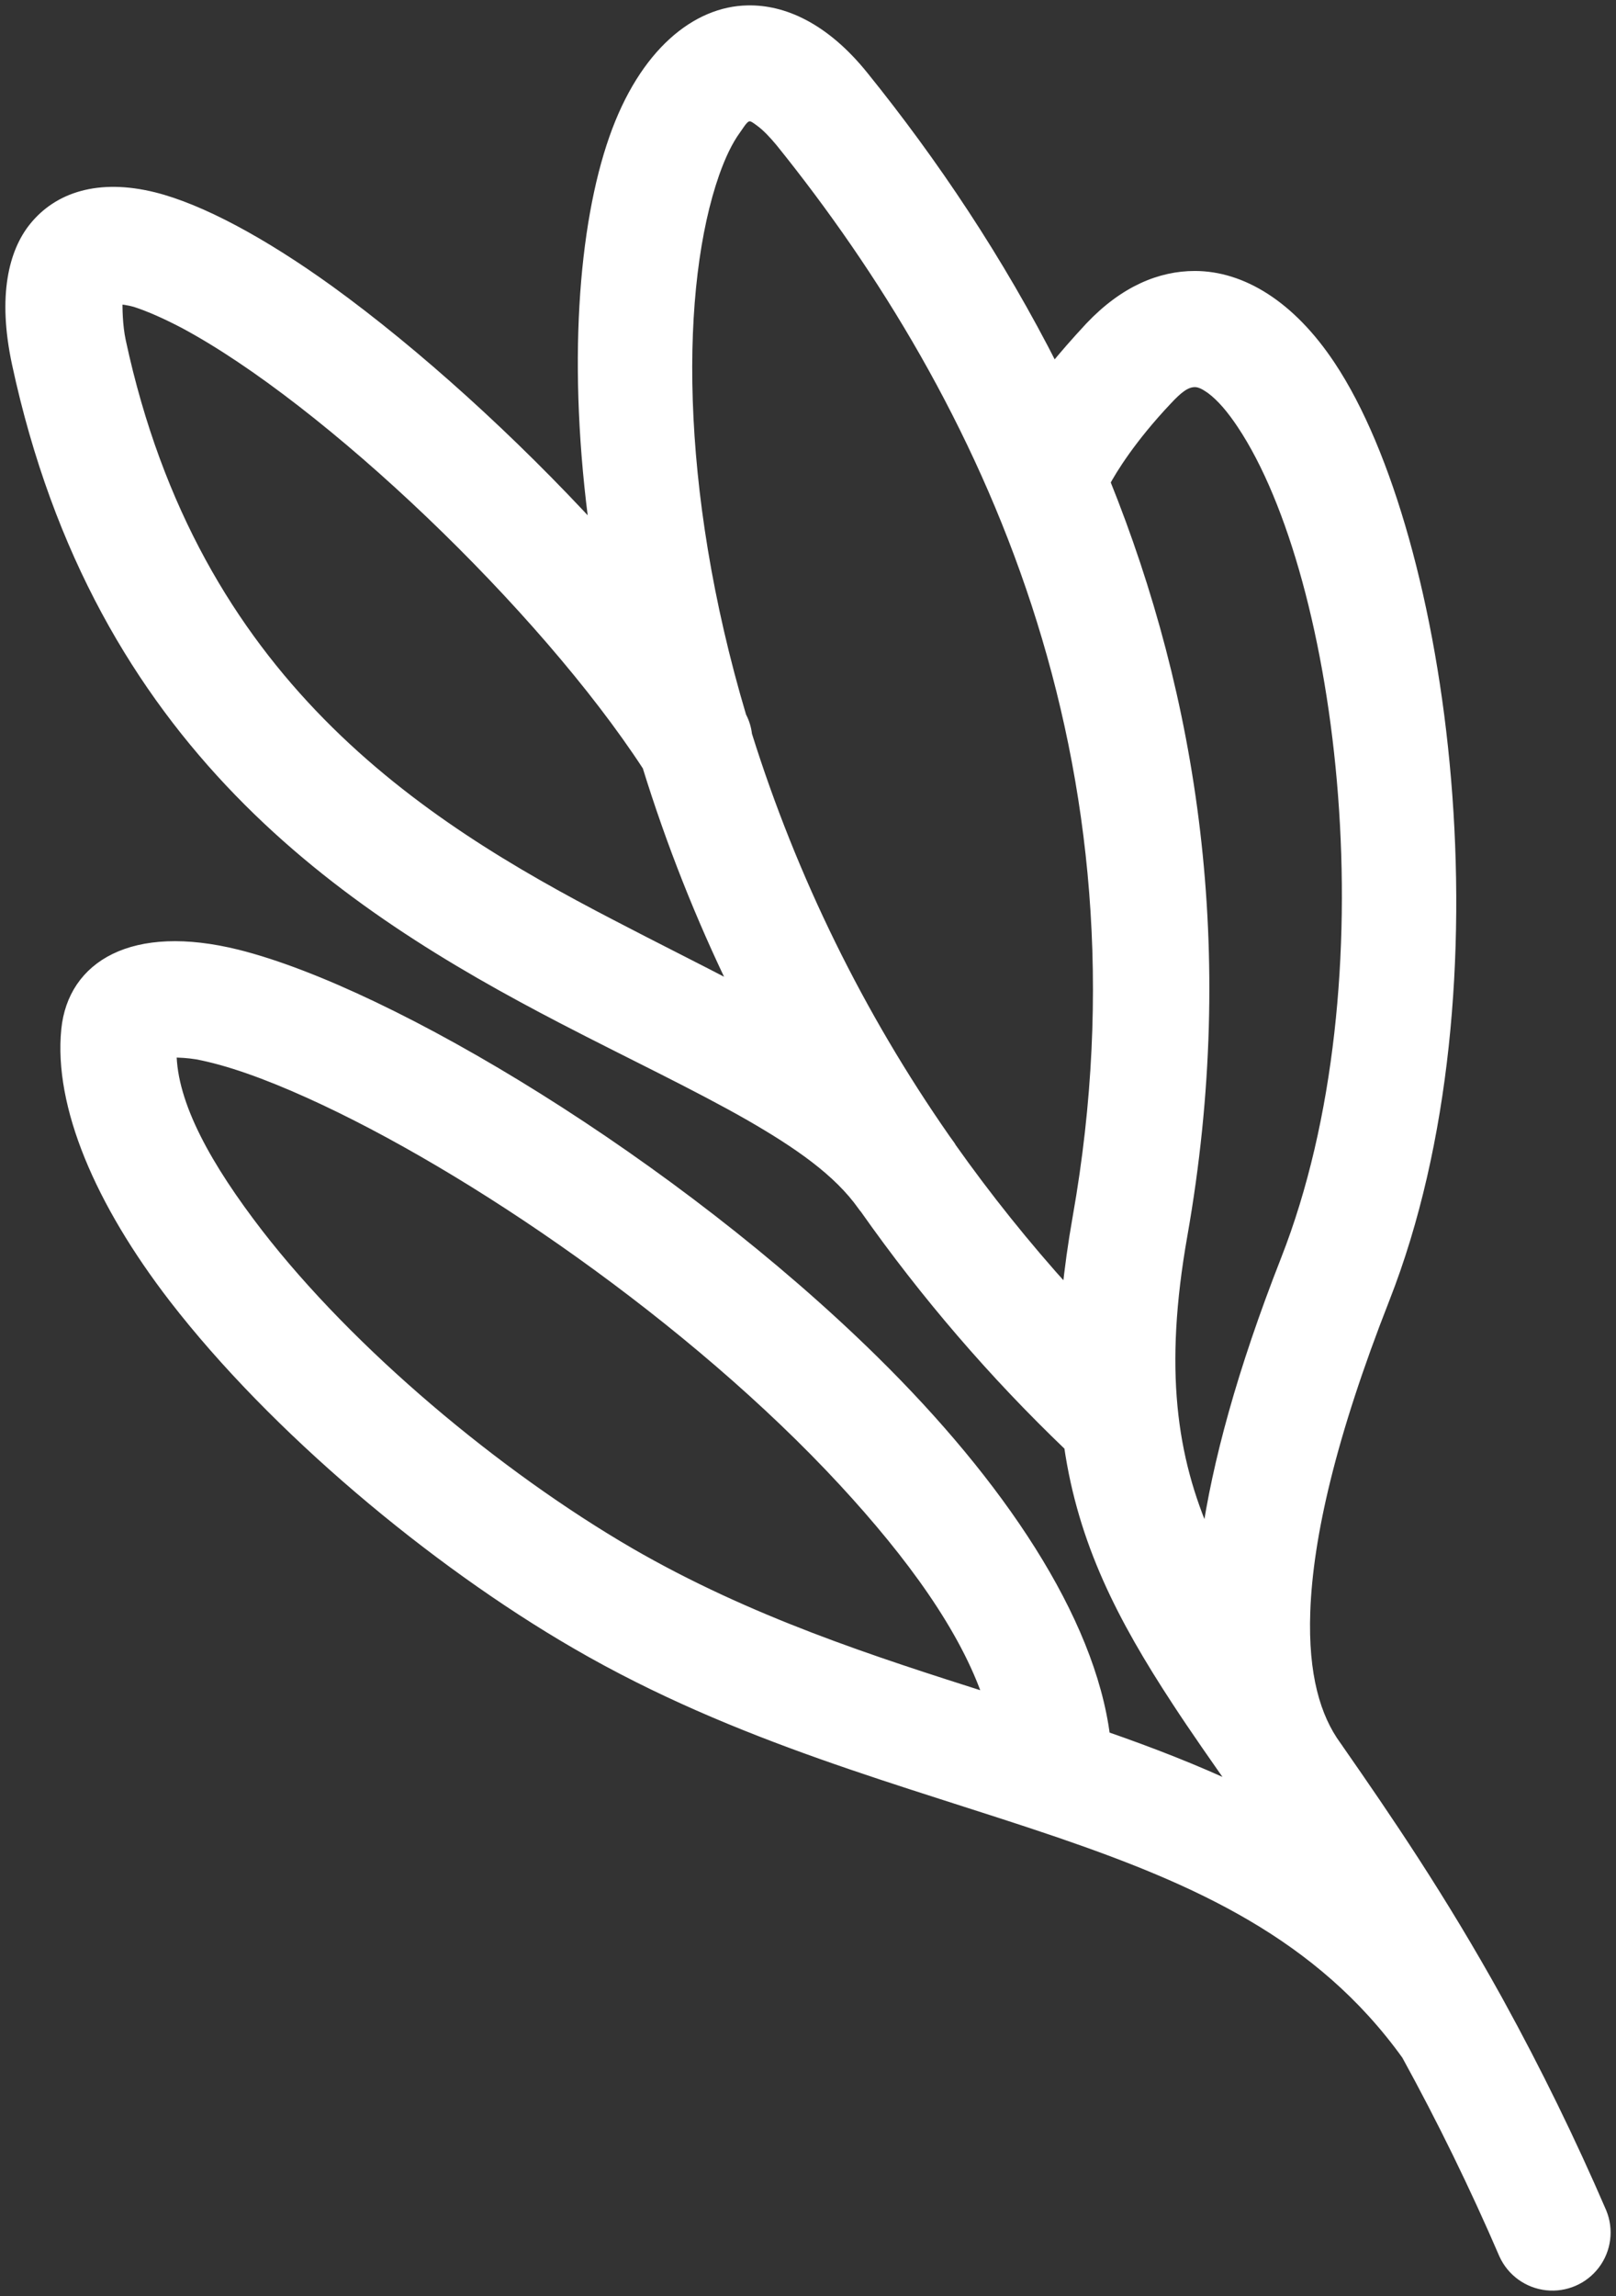 <?xml version="1.0" encoding="UTF-8"?>
<svg width="150px" height="213px" viewBox="0 0 150 213" version="1.1" xmlns="http://www.w3.org/2000/svg" xmlns:xlink="http://www.w3.org/1999/xlink">
    <rect x="0" y="0" width="150" height="213" fill="#333333" stroke="none"/>
    <title>Group 5</title>
    <g id="001---Landing-Page-Thumbs" stroke="none" stroke-width="1" fill="none" fill-rule="evenodd">
        <g id="Landing-Page---Desktop" transform="translate(-1412, -2029)">
            <g id="middle" transform="translate(-11.211, 836)">
                <g id="Group-5" transform="translate(1424.211, 1194)">
                    <path d="M9.876,26.69 C9.854,27.545 9.87,29.207 10.185,30.673 C16.983,62.273 37.688,75.446 55.749,84.806 C59.773,86.908 63.669,88.839 67.306,90.745 C64.054,84.072 61.319,77.16 59.126,70.069 C49.438,55.21 29.386,36.074 16.072,28.962 C14.431,28.107 12.91,27.423 11.546,26.983 C11.03,26.837 10.358,26.739 9.876,26.69 L9.876,26.69 Z M98.086,118.948 C98.304,116.723 98.628,114.402 99.064,111.933 C106.565,69.483 90.532,35.805 71.485,12.173 C70.836,11.391 70.212,10.731 69.585,10.267 C69.217,9.998 68.916,9.753 68.578,9.753 C68.017,9.778 67.723,10.389 67.28,11 C66.513,12.051 65.857,13.444 65.279,15.081 C61.665,25.395 61.457,44.237 67.782,65.475 C68.071,66.013 68.245,66.599 68.308,67.185 L68.309,67.185 C72.501,80.544 78.71,93.187 86.722,104.675 C86.85,104.846 86.972,105.017 87.092,105.188 C87.166,105.286 87.234,105.384 87.296,105.506 C90.516,110.051 94.103,114.548 98.088,118.948 L98.086,118.948 Z M111.017,141.75 C112.013,134.809 114.288,126.304 118.375,115.893 C128.519,90.061 123.783,52.571 114.31,38.347 C113.382,36.954 112.432,35.806 111.406,35.048 C110.911,34.706 110.433,34.413 109.909,34.413 C109.018,34.413 108.244,35.097 107.328,36.074 C103.907,39.692 102.173,42.576 101.551,43.724 C109.593,63.666 113.403,87.054 108.712,113.62 C106.53,125.986 107.688,134.222 111.017,141.75 L111.017,141.75 Z M14.886,96.61 C14.909,101.523 18.239,107.364 22.926,113.449 C31.511,124.544 45.115,135.909 57.437,143.069 C68.514,149.473 79.951,153.138 90.796,156.584 C88.633,150.107 83.604,143.215 77.324,136.422 C63.353,121.318 42.731,107.168 27.725,100.398 C23.721,98.59 20.155,97.319 17.276,96.781 C16.485,96.655 15.686,96.598 14.885,96.61 L14.886,96.61 Z M54.249,48.294 C52.135,32.946 53.193,19.945 56.033,11.855 C58.825,3.888 63.709,0.075 68.401,0.002 C71.658,-0.071 75.469,1.542 79.115,6.064 C85.57,14.055 91.693,23.146 96.799,33.24 C97.754,32.067 98.878,30.772 100.198,29.355 C103.416,25.958 106.766,24.638 109.9,24.638 C114.245,24.638 118.76,27.351 122.471,32.947 C133.043,48.833 138.818,90.624 127.499,119.462 C122.508,132.17 120.369,141.531 120.122,148.52 C119.914,154.411 121.072,158.345 123.026,161.009 C123.104,161.107 123.178,161.228 123.246,161.326 C127.687,167.705 132.718,175.061 137.972,184.544 C138.028,184.641 138.079,184.739 138.131,184.837 L138.131,184.835 C141.603,191.15 144.772,197.625 147.628,204.24 C148.29,205.837 148.058,207.664 147.019,209.046 C145.978,210.428 144.285,211.159 142.564,210.971 C140.843,210.782 139.35,209.7 138.636,208.127 C135.918,201.819 132.9,195.645 129.592,189.626 C121.532,178.409 110.057,173.349 97.303,168.975 C83.187,164.16 67.55,160.226 52.514,151.501 C39.175,143.778 24.464,131.436 15.168,119.412 C8.287,110.492 4.479,101.547 5.189,94.509 C5.784,88.643 11.282,85.173 21.031,87.592 C35.27,91.16 61.549,106.997 80.065,125.204 C91.749,136.69 100.156,149.203 101.54,160.103 C105.84,161.594 109.988,163.207 113.936,165.064 C111.881,162.132 109.97,159.419 108.247,156.779 C103.185,149.056 99.566,142.043 98.27,133.147 L98.27,133.147 C91.247,126.429 84.896,119.046 79.305,111.103 C79.227,111.02 79.157,110.93 79.094,110.834 C76.81,107.608 73.095,105.066 68.647,102.499 C63.553,99.591 57.534,96.756 51.228,93.481 C31.045,82.997 8.203,68.04 0.607,32.725 C-0.752,26.396 0.35,22.387 2.145,20.139 C4.383,17.328 8.157,16.058 13.275,17.328 C17.581,18.404 23.325,21.482 29.536,25.955 C37.571,31.771 46.529,39.885 54.248,48.292 L54.249,48.294 Z" id="Fill-1" fill="#FFFFFF"></path>
                    <path d="M9.876,26.69 C9.854,27.545 9.87,29.207 10.185,30.673 C16.983,62.273 37.688,75.446 55.749,84.806 C59.773,86.908 63.669,88.839 67.306,90.745 C64.054,84.072 61.319,77.16 59.126,70.069 C49.438,55.21 29.386,36.074 16.072,28.962 C14.431,28.107 12.91,27.423 11.546,26.983 C11.03,26.837 10.358,26.739 9.876,26.69 L9.876,26.69 Z M98.086,118.948 C98.304,116.723 98.628,114.402 99.064,111.933 C106.565,69.483 90.532,35.805 71.485,12.173 C70.836,11.391 70.212,10.731 69.585,10.267 C69.217,9.998 68.916,9.753 68.578,9.753 C68.017,9.778 67.723,10.389 67.28,11 C66.513,12.051 65.857,13.444 65.279,15.081 C61.665,25.395 61.457,44.237 67.782,65.475 C68.071,66.013 68.245,66.599 68.308,67.185 L68.309,67.185 C72.501,80.544 78.71,93.187 86.722,104.675 C86.85,104.846 86.972,105.017 87.092,105.188 C87.166,105.286 87.234,105.384 87.296,105.506 C90.516,110.051 94.103,114.548 98.088,118.948 L98.086,118.948 Z M111.017,141.75 C112.013,134.809 114.288,126.304 118.375,115.893 C128.519,90.061 123.783,52.571 114.31,38.347 C113.382,36.954 112.432,35.806 111.406,35.048 C110.911,34.706 110.433,34.413 109.909,34.413 C109.018,34.413 108.244,35.097 107.328,36.074 C103.907,39.692 102.173,42.576 101.551,43.724 C109.593,63.666 113.403,87.054 108.712,113.62 C106.53,125.986 107.688,134.222 111.017,141.75 L111.017,141.75 Z M14.886,96.61 C14.909,101.523 18.239,107.364 22.926,113.449 C31.511,124.544 45.115,135.909 57.437,143.069 C68.514,149.473 79.951,153.138 90.796,156.584 C88.633,150.107 83.604,143.215 77.324,136.422 C63.353,121.318 42.731,107.168 27.725,100.398 C23.721,98.59 20.155,97.319 17.276,96.781 C16.485,96.655 15.686,96.598 14.885,96.61 L14.886,96.61 Z M54.249,48.294 C52.135,32.946 53.193,19.945 56.033,11.855 C58.825,3.888 63.709,0.075 68.401,0.002 C71.658,-0.071 75.469,1.542 79.115,6.064 C85.57,14.055 91.693,23.146 96.799,33.24 C97.754,32.067 98.878,30.772 100.198,29.355 C103.416,25.958 106.766,24.638 109.9,24.638 C114.245,24.638 118.76,27.351 122.471,32.947 C133.043,48.833 138.818,90.624 127.499,119.462 C122.508,132.17 120.369,141.531 120.122,148.52 C119.914,154.411 121.072,158.345 123.026,161.009 C123.104,161.107 123.178,161.228 123.246,161.326 C127.687,167.705 132.718,175.061 137.972,184.544 C138.028,184.641 138.079,184.739 138.131,184.837 L138.131,184.835 C141.603,191.15 144.772,197.625 147.628,204.24 C148.29,205.837 148.058,207.664 147.019,209.046 C145.978,210.428 144.285,211.159 142.564,210.971 C140.843,210.782 139.35,209.7 138.636,208.127 C135.918,201.819 132.9,195.645 129.592,189.626 C121.532,178.409 110.057,173.349 97.303,168.975 C83.187,164.16 67.55,160.226 52.514,151.501 C39.175,143.778 24.464,131.436 15.168,119.412 C8.287,110.492 4.479,101.547 5.189,94.509 C5.784,88.643 11.282,85.173 21.031,87.592 C35.27,91.16 61.549,106.997 80.065,125.204 C91.749,136.69 100.156,149.203 101.54,160.103 C105.84,161.594 109.988,163.207 113.936,165.064 C111.881,162.132 109.97,159.419 108.247,156.779 C103.185,149.056 99.566,142.043 98.27,133.147 L98.27,133.147 C91.247,126.429 84.896,119.046 79.305,111.103 C79.227,111.02 79.157,110.93 79.094,110.834 C76.81,107.608 73.095,105.066 68.647,102.499 C63.553,99.591 57.534,96.756 51.228,93.481 C31.045,82.997 8.203,68.04 0.607,32.725 C-0.752,26.396 0.35,22.387 2.145,20.139 C4.383,17.328 8.157,16.058 13.275,17.328 C17.581,18.404 23.325,21.482 29.536,25.955 C37.571,31.771 46.529,39.885 54.248,48.292 L54.249,48.294 Z" id="Stroke-3" stroke="#FFFFFF"></path>
                </g>
            </g>
        </g>
    </g>
</svg>